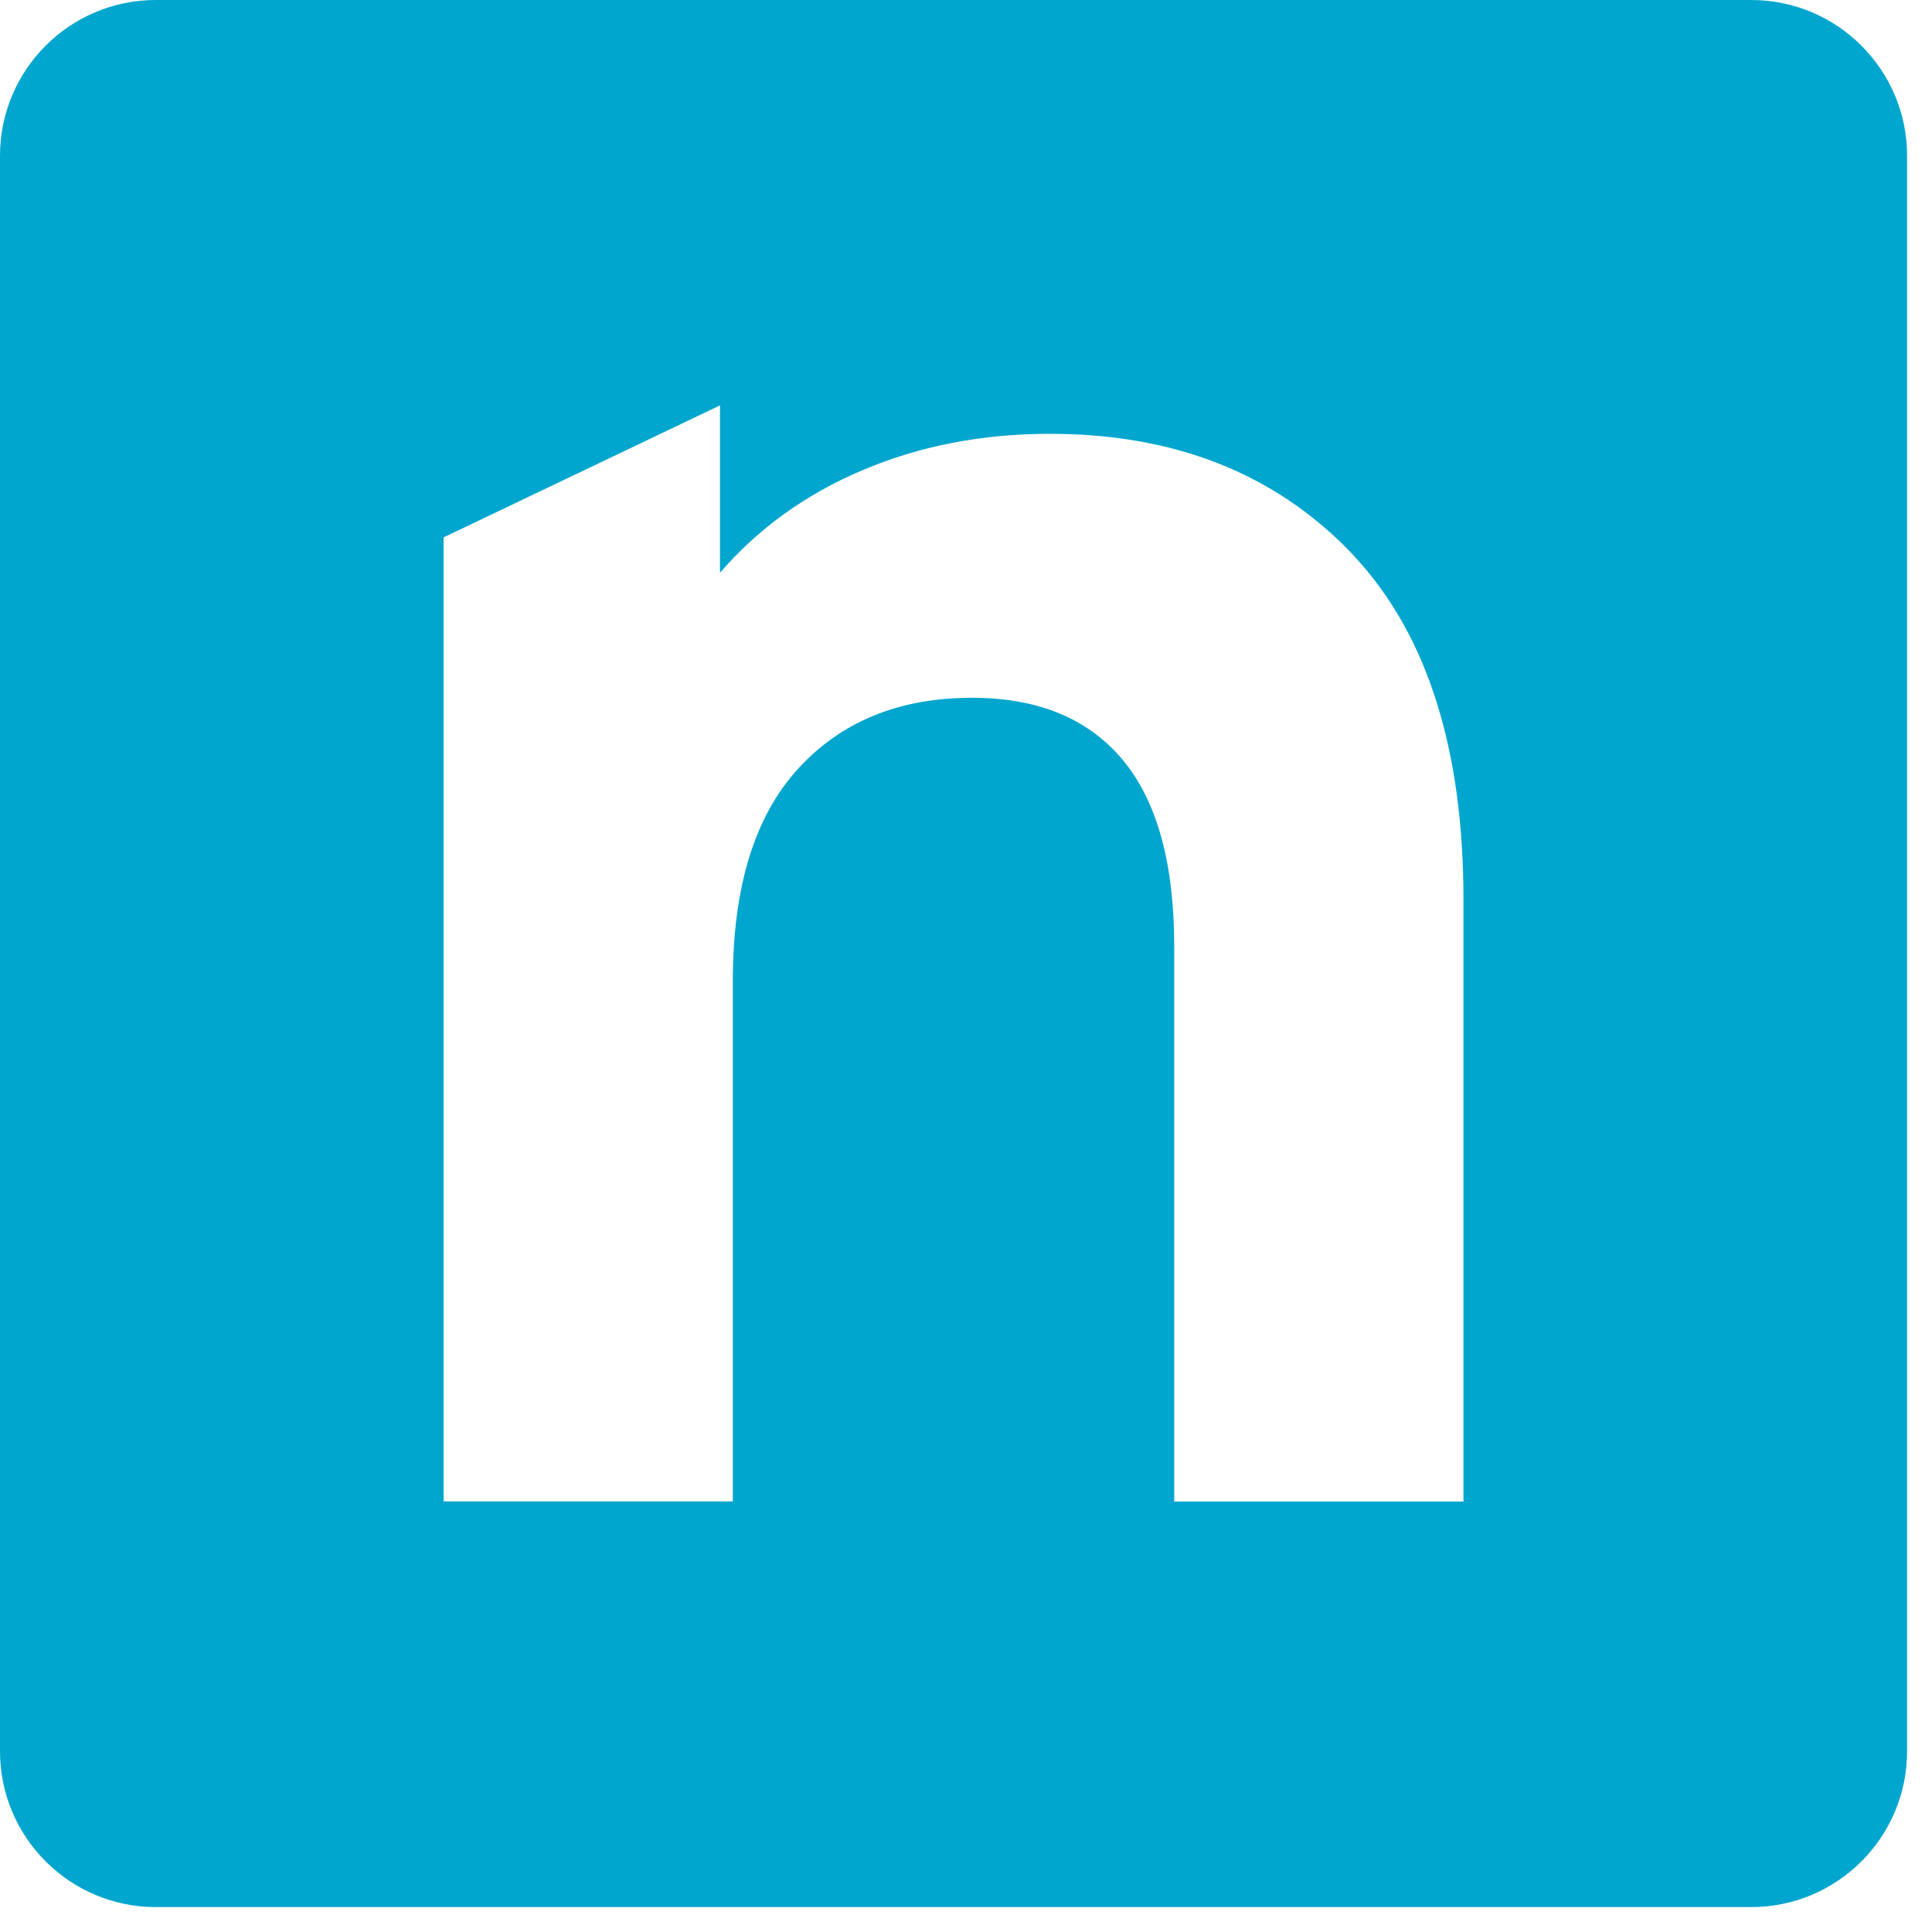 <?xml version="1.0" encoding="utf-8"?>
<svg xmlns="http://www.w3.org/2000/svg" fill="none" height="100%" overflow="visible" preserveAspectRatio="none" style="display: block;" viewBox="0 0 48 48" width="100%">
<path d="M43.508 0C45.646 0 47.381 1.734 47.381 3.872V43.508C47.381 45.647 45.647 47.381 43.508 47.381H3.872C1.734 47.381 0 45.646 0 43.508V3.872C0 1.734 1.734 0 3.872 0H43.508ZM11.021 13.351V37.302H18.207V24.378C18.207 22.048 18.743 20.292 19.821 19.107C20.896 17.927 22.338 17.336 24.151 17.336C25.778 17.336 27.023 17.846 27.882 18.865C28.74 19.885 29.173 21.434 29.173 23.506V37.306H36.359V22.341C36.359 18.64 35.472 15.817 33.7 13.878L33.529 13.692C31.638 11.75 29.16 10.778 26.088 10.778C24.4 10.778 22.848 11.079 21.435 11.679C20.021 12.276 18.84 13.128 17.888 14.229V10.072L11.021 13.351Z" fill="#00A6CE" id="Subtract"/>
</svg>